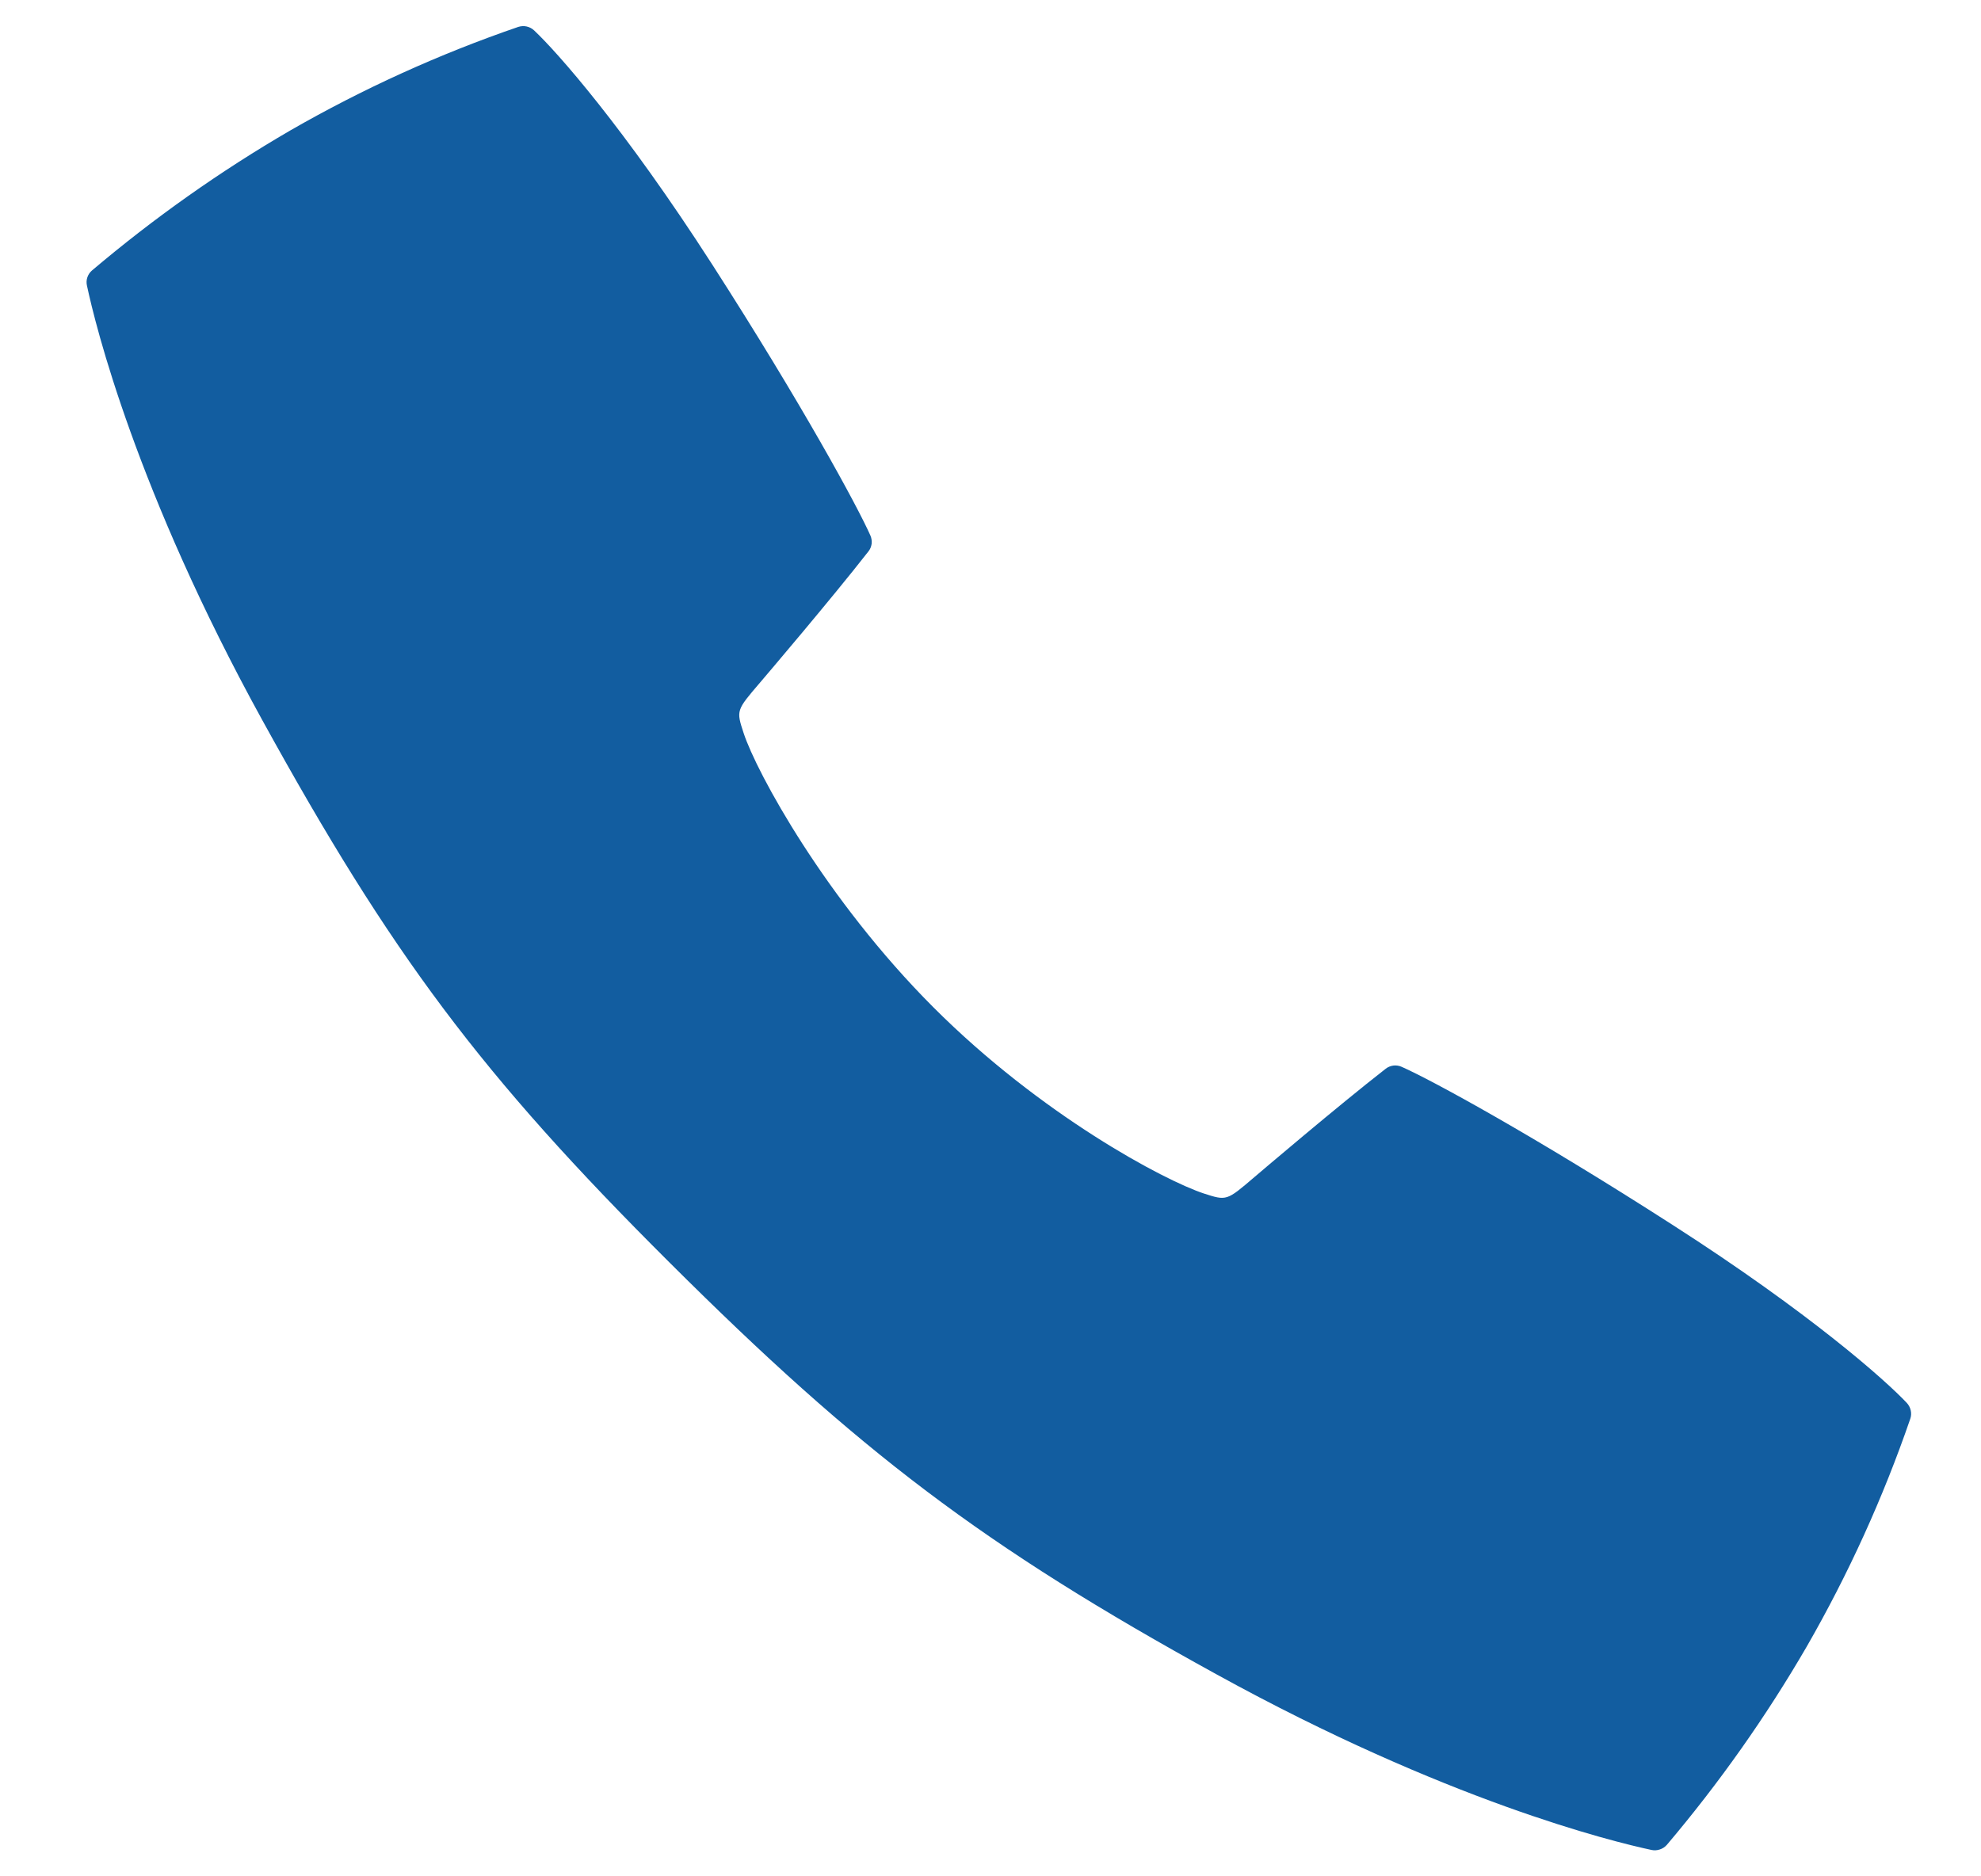 <?xml version="1.0" encoding="UTF-8"?>
<svg xmlns="http://www.w3.org/2000/svg" width="19" height="18" viewBox="0 0 19 18" fill="none">
  <path d="M18.289 13.459C18.085 13.242 17.365 12.6 16.041 11.75C14.708 10.893 13.725 10.358 13.443 10.234C13.418 10.223 13.391 10.219 13.364 10.222C13.337 10.226 13.311 10.236 13.29 10.253C12.835 10.607 12.071 11.258 12.03 11.293C11.765 11.52 11.765 11.52 11.548 11.45C11.167 11.325 9.982 10.695 8.95 9.661C7.918 8.627 7.257 7.413 7.132 7.032C7.061 6.815 7.061 6.815 7.288 6.55C7.323 6.509 7.975 5.744 8.329 5.29C8.346 5.269 8.356 5.244 8.36 5.217C8.363 5.19 8.359 5.162 8.348 5.137C8.223 4.855 7.689 3.872 6.832 2.539C5.981 1.216 5.34 0.496 5.123 0.292C5.103 0.273 5.078 0.26 5.051 0.254C5.025 0.248 4.997 0.25 4.971 0.258C4.211 0.519 3.479 0.852 2.783 1.252C2.111 1.643 1.476 2.092 0.883 2.594C0.862 2.612 0.847 2.634 0.838 2.66C0.829 2.686 0.828 2.714 0.834 2.74C0.915 3.121 1.305 4.709 2.516 6.909C3.752 9.154 4.608 10.305 6.423 12.113C8.237 13.921 9.424 14.829 11.671 16.064C13.871 17.275 15.46 17.666 15.84 17.747C15.867 17.753 15.894 17.751 15.92 17.742C15.946 17.734 15.969 17.718 15.987 17.698C16.489 17.105 16.938 16.469 17.328 15.797C17.728 15.101 18.061 14.369 18.322 13.61C18.331 13.584 18.332 13.556 18.326 13.53C18.32 13.503 18.307 13.479 18.289 13.459Z" fill="#125da0"></path>
</svg>
